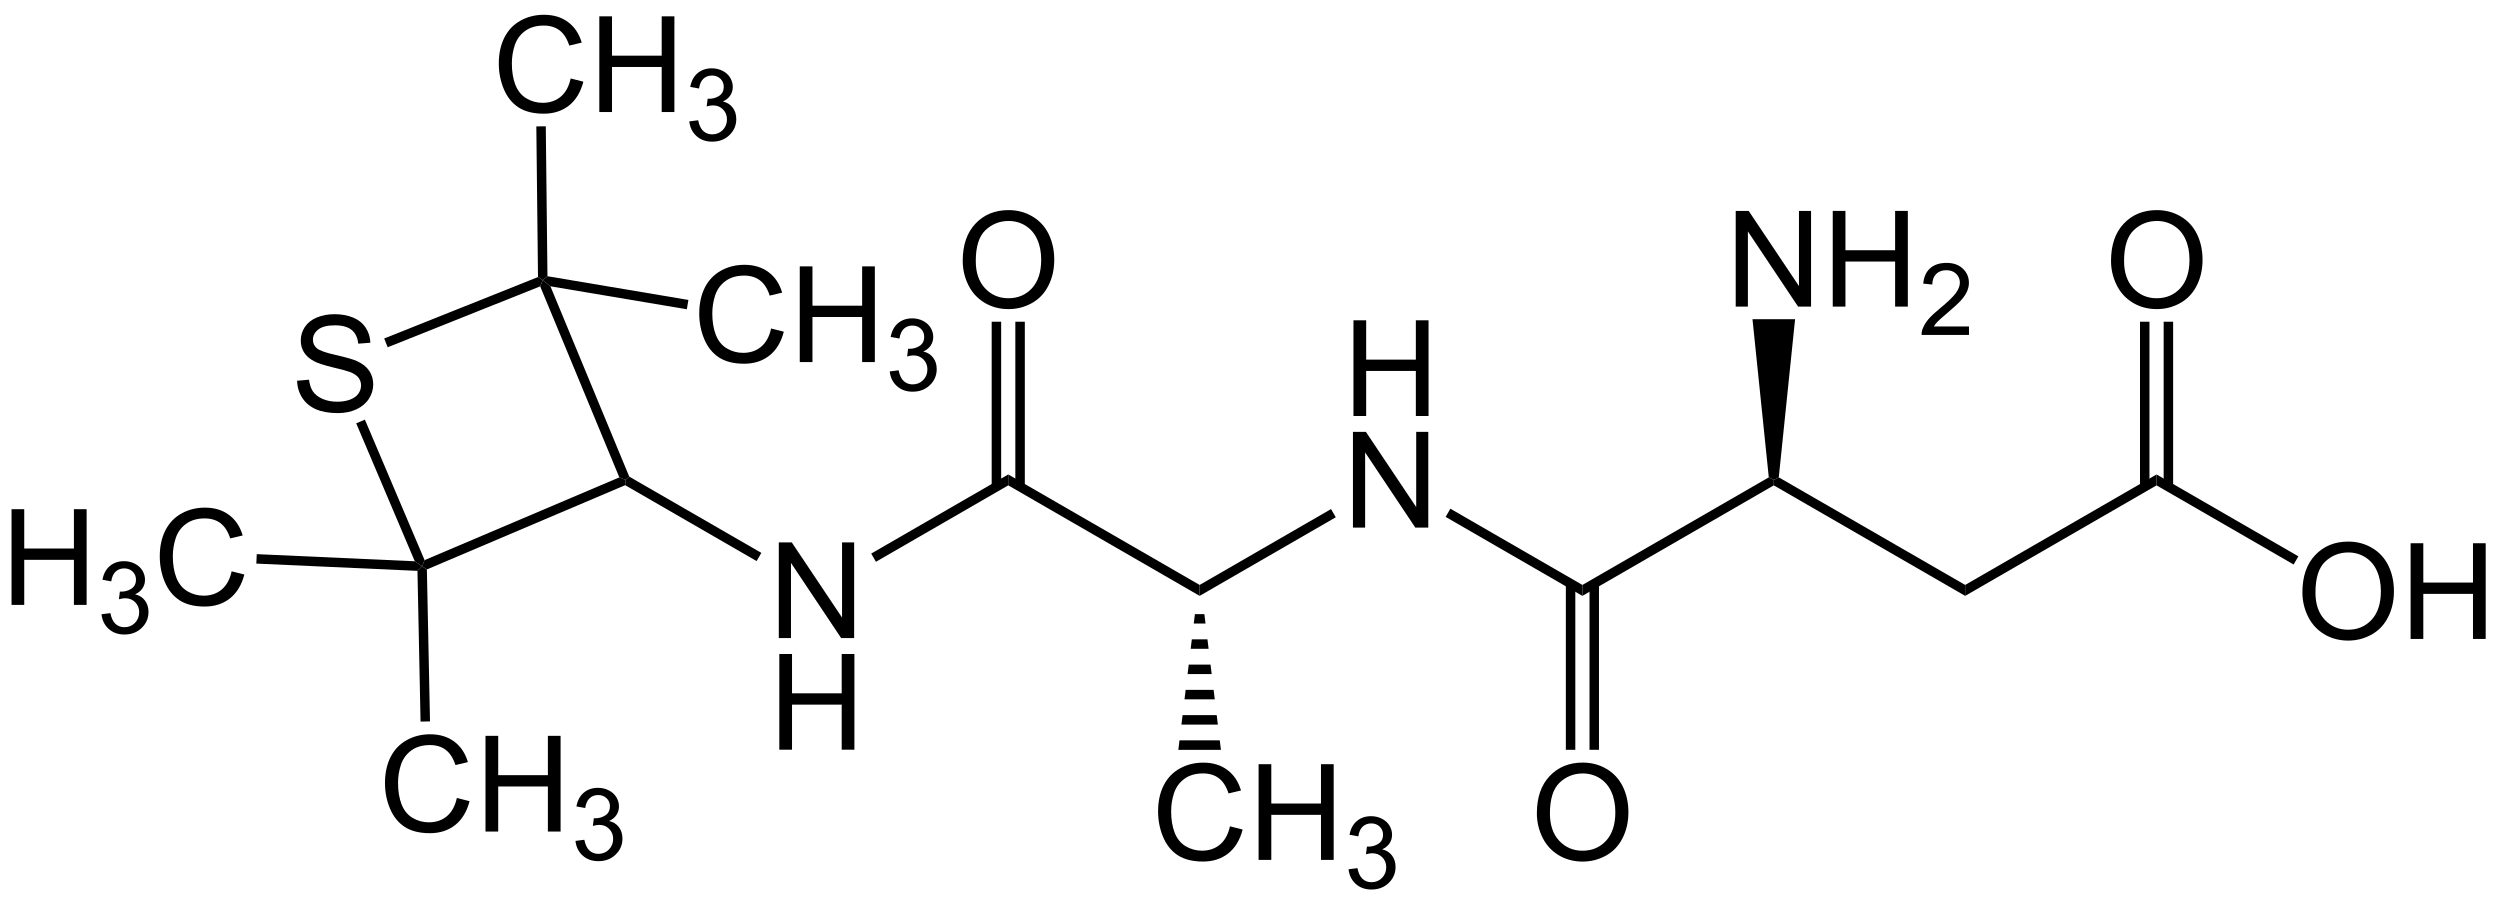 <?xml version="1.0" encoding="UTF-8" standalone="no"?>
<svg
   xmlns:dc="http://purl.org/dc/elements/1.1/"
   xmlns:cc="http://creativecommons.org/ns#"
   xmlns:rdf="http://www.w3.org/1999/02/22-rdf-syntax-ns#"
   xmlns:svg="http://www.w3.org/2000/svg"
   xmlns="http://www.w3.org/2000/svg"
   xmlns:xlink="http://www.w3.org/1999/xlink"
   xmlns:sodipodi="http://sodipodi.sourceforge.net/DTD/sodipodi-0.dtd"
   xmlns:inkscape="http://www.inkscape.org/namespaces/inkscape"
   width="449pt"
   height="162pt"
   viewBox="0 0 449 162"
   version="1.1"
   id="svg196"
   sodipodi:docname="Alitame_Structural_Formula_V.1.svg"
   inkscape:version="0.92.2 5c3e80d, 2017-08-06">
  <sodipodi:namedview
     pagecolor="#ffffff"
     bordercolor="#666666"
     borderopacity="1"
     objecttolerance="10"
     gridtolerance="10"
     guidetolerance="10"
     inkscape:pageopacity="0"
     inkscape:pageshadow="2"
     inkscape:window-width="640"
     inkscape:window-height="480"
     id="namedview198"
     showgrid="false"
     inkscape:zoom="0.62806236"
     inkscape:cx="299.33333"
     inkscape:cy="108"
     inkscape:window-x="0"
     inkscape:window-y="0"
     inkscape:window-maximized="0"
     inkscape:current-layer="svg196" />
  <defs
     id="defs31">
    <g
       id="g29">
      <symbol
         overflow="visible"
         id="glyph0-0">
        <path
           style="stroke:none;"
           d="M 3 0 L 3 -15 L 15 -15 L 15 0 Z M 3.375 -0.375 L 14.625 -0.375 L 14.625 -14.625 L 3.375 -14.625 Z M 3.375 -0.375 "
           id="path2" />
      </symbol>
      <symbol
         overflow="visible"
         id="glyph0-1">
        <path
           style="stroke:none;"
           d="M 1.828 0 L 1.828 -17.188 L 4.156 -17.188 L 13.188 -3.688 L 13.188 -17.188 L 15.359 -17.188 L 15.359 0 L 13.031 0 L 4.016 -13.5 L 4.016 0 Z M 1.828 0 "
           id="path5" />
      </symbol>
      <symbol
         overflow="visible"
         id="glyph0-2">
        <path
           style="stroke:none;"
           d="M 1.922 0 L 1.922 -17.188 L 4.203 -17.188 L 4.203 -10.125 L 13.125 -10.125 L 13.125 -17.188 L 15.406 -17.188 L 15.406 0 L 13.125 0 L 13.125 -8.094 L 4.203 -8.094 L 4.203 0 Z M 1.922 0 "
           id="path8" />
      </symbol>
      <symbol
         overflow="visible"
         id="glyph0-3">
        <path
           style="stroke:none;"
           d="M 1.156 -8.375 C 1.156 -11.219 1.922 -13.445 3.453 -15.062 C 4.984 -16.676 6.961 -17.484 9.391 -17.484 C 10.973 -17.484 12.398 -17.102 13.672 -16.344 C 14.953 -15.594 15.926 -14.535 16.594 -13.172 C 17.258 -11.816 17.594 -10.281 17.594 -8.562 C 17.594 -6.82 17.238 -5.266 16.531 -3.891 C 15.832 -2.516 14.836 -1.473 13.547 -0.766 C 12.254 -0.055 10.863 0.297 9.375 0.297 C 7.758 0.297 6.312 -0.094 5.031 -0.875 C 3.758 -1.656 2.797 -2.723 2.141 -4.078 C 1.484 -5.43 1.156 -6.863 1.156 -8.375 Z M 3.5 -8.328 C 3.5 -6.266 4.055 -4.633 5.172 -3.438 C 6.285 -2.25 7.68 -1.656 9.359 -1.656 C 11.078 -1.656 12.488 -2.254 13.594 -3.453 C 14.695 -4.66 15.25 -6.367 15.25 -8.578 C 15.25 -9.973 15.008 -11.191 14.531 -12.234 C 14.062 -13.285 13.367 -14.098 12.453 -14.672 C 11.547 -15.242 10.531 -15.531 9.406 -15.531 C 7.789 -15.531 6.398 -14.977 5.234 -13.875 C 4.078 -12.77 3.5 -10.922 3.5 -8.328 Z M 3.5 -8.328 "
           id="path11" />
      </symbol>
      <symbol
         overflow="visible"
         id="glyph0-4">
        <path
           style="stroke:none;"
           d="M 14.109 -6.031 L 16.391 -5.453 C 15.91 -3.586 15.051 -2.16 13.812 -1.172 C 12.57 -0.191 11.055 0.297 9.266 0.297 C 7.422 0.297 5.914 -0.078 4.75 -0.828 C 3.594 -1.586 2.711 -2.68 2.109 -4.109 C 1.504 -5.547 1.203 -7.082 1.203 -8.719 C 1.203 -10.508 1.539 -12.07 2.219 -13.406 C 2.906 -14.738 3.879 -15.75 5.141 -16.438 C 6.398 -17.125 7.789 -17.469 9.312 -17.469 C 11.031 -17.469 12.473 -17.031 13.641 -16.156 C 14.816 -15.281 15.633 -14.051 16.094 -12.469 L 13.859 -11.938 C 13.453 -13.188 12.867 -14.098 12.109 -14.672 C 11.359 -15.242 10.41 -15.531 9.266 -15.531 C 7.941 -15.531 6.836 -15.211 5.953 -14.578 C 5.066 -13.941 4.441 -13.094 4.078 -12.031 C 3.723 -10.969 3.547 -9.867 3.547 -8.734 C 3.547 -7.273 3.754 -6 4.172 -4.906 C 4.598 -3.812 5.258 -2.992 6.156 -2.453 C 7.062 -1.922 8.035 -1.656 9.078 -1.656 C 10.359 -1.656 11.438 -2.02 12.312 -2.75 C 13.195 -3.488 13.797 -4.582 14.109 -6.031 Z M 14.109 -6.031 "
           id="path14" />
      </symbol>
      <symbol
         overflow="visible"
         id="glyph0-5">
        <path
           style="stroke:none;"
           d="M 1.078 -5.516 L 3.219 -5.703 C 3.32 -4.848 3.555 -4.145 3.922 -3.594 C 4.297 -3.039 4.875 -2.594 5.656 -2.25 C 6.438 -1.914 7.316 -1.75 8.297 -1.75 C 9.16 -1.75 9.926 -1.875 10.594 -2.125 C 11.258 -2.383 11.754 -2.738 12.078 -3.188 C 12.398 -3.645 12.562 -4.141 12.562 -4.672 C 12.562 -5.203 12.406 -5.672 12.094 -6.078 C 11.781 -6.484 11.266 -6.82 10.547 -7.094 C 10.086 -7.27 9.066 -7.547 7.484 -7.922 C 5.91 -8.305 4.805 -8.664 4.172 -9 C 3.348 -9.426 2.734 -9.957 2.328 -10.594 C 1.93 -11.238 1.734 -11.953 1.734 -12.734 C 1.734 -13.609 1.977 -14.422 2.469 -15.172 C 2.969 -15.922 3.688 -16.488 4.625 -16.875 C 5.57 -17.27 6.625 -17.469 7.781 -17.469 C 9.051 -17.469 10.172 -17.266 11.141 -16.859 C 12.117 -16.453 12.867 -15.848 13.391 -15.047 C 13.922 -14.254 14.203 -13.352 14.234 -12.344 L 12.062 -12.172 C 11.945 -13.266 11.551 -14.086 10.875 -14.641 C 10.195 -15.191 9.195 -15.469 7.875 -15.469 C 6.5 -15.469 5.492 -15.211 4.859 -14.703 C 4.234 -14.203 3.922 -13.598 3.922 -12.891 C 3.922 -12.273 4.145 -11.77 4.594 -11.375 C 5.031 -10.969 6.172 -10.555 8.016 -10.141 C 9.867 -9.723 11.141 -9.359 11.828 -9.047 C 12.828 -8.586 13.562 -8.004 14.031 -7.297 C 14.508 -6.586 14.75 -5.773 14.75 -4.859 C 14.75 -3.941 14.488 -3.078 13.969 -2.266 C 13.445 -1.461 12.695 -0.832 11.719 -0.375 C 10.738 0.07 9.633 0.297 8.406 0.297 C 6.852 0.297 5.551 0.07 4.5 -0.375 C 3.445 -0.832 2.617 -1.516 2.016 -2.422 C 1.422 -3.336 1.109 -4.367 1.078 -5.516 Z M 1.078 -5.516 "
           id="path17" />
      </symbol>
      <symbol
         overflow="visible"
         id="glyph1-0">
        <path
           style="stroke:none;"
           d="M 2.25 0 L 2.25 -11.25 L 11.25 -11.25 L 11.25 0 Z M 2.531 -0.281 L 10.969 -0.281 L 10.969 -10.969 L 2.531 -10.969 Z M 2.531 -0.281 "
           id="path20" />
      </symbol>
      <symbol
         overflow="visible"
         id="glyph1-1">
        <path
           style="stroke:none;"
           d="M 9.062 -1.516 L 9.062 0 L 0.547 0 C 0.535 -0.383 0.598 -0.75 0.734 -1.094 C 0.953 -1.676 1.297 -2.25 1.766 -2.812 C 2.242 -3.375 2.938 -4.023 3.844 -4.766 C 5.238 -5.91 6.18 -6.816 6.672 -7.484 C 7.172 -8.16 7.422 -8.797 7.422 -9.391 C 7.422 -10.023 7.195 -10.555 6.75 -10.984 C 6.301 -11.41 5.719 -11.625 5 -11.625 C 4.227 -11.625 3.613 -11.395 3.156 -10.938 C 2.707 -10.477 2.477 -9.848 2.469 -9.047 L 0.844 -9.219 C 0.957 -10.426 1.375 -11.348 2.094 -11.984 C 2.82 -12.617 3.801 -12.938 5.031 -12.938 C 6.258 -12.938 7.234 -12.594 7.953 -11.906 C 8.68 -11.219 9.047 -10.367 9.047 -9.359 C 9.047 -8.848 8.938 -8.344 8.719 -7.844 C 8.508 -7.344 8.16 -6.816 7.672 -6.266 C 7.18 -5.711 6.367 -4.957 5.234 -4 C 4.285 -3.195 3.676 -2.656 3.406 -2.375 C 3.133 -2.094 2.914 -1.805 2.75 -1.516 Z M 9.062 -1.516 "
           id="path23" />
      </symbol>
      <symbol
         overflow="visible"
         id="glyph1-2">
        <path
           style="stroke:none;"
           d="M 0.75 -3.406 L 2.344 -3.609 C 2.52 -2.711 2.828 -2.066 3.266 -1.672 C 3.703 -1.273 4.234 -1.078 4.859 -1.078 C 5.609 -1.078 6.238 -1.332 6.75 -1.844 C 7.258 -2.363 7.516 -3.004 7.516 -3.766 C 7.516 -4.492 7.273 -5.094 6.797 -5.562 C 6.328 -6.039 5.727 -6.281 5 -6.281 C 4.695 -6.281 4.32 -6.219 3.875 -6.094 L 4.047 -7.484 C 4.148 -7.473 4.238 -7.469 4.312 -7.469 C 4.977 -7.469 5.582 -7.645 6.125 -8 C 6.664 -8.352 6.938 -8.895 6.938 -9.625 C 6.938 -10.207 6.738 -10.688 6.344 -11.062 C 5.945 -11.445 5.441 -11.641 4.828 -11.641 C 4.211 -11.641 3.695 -11.445 3.281 -11.062 C 2.875 -10.676 2.613 -10.094 2.5 -9.312 L 0.922 -9.594 C 1.109 -10.656 1.547 -11.477 2.234 -12.062 C 2.922 -12.645 3.773 -12.938 4.797 -12.938 C 5.492 -12.938 6.141 -12.785 6.734 -12.484 C 7.328 -12.18 7.781 -11.77 8.094 -11.25 C 8.406 -10.727 8.562 -10.176 8.562 -9.594 C 8.562 -9.031 8.41 -8.52 8.109 -8.062 C 7.816 -7.613 7.375 -7.254 6.781 -6.984 C 7.539 -6.805 8.129 -6.438 8.547 -5.875 C 8.973 -5.32 9.188 -4.633 9.188 -3.812 C 9.188 -2.688 8.773 -1.727 7.953 -0.938 C 7.141 -0.156 6.109 0.234 4.859 0.234 C 3.723 0.234 2.781 -0.102 2.031 -0.781 C 1.289 -1.457 0.863 -2.332 0.75 -3.406 Z M 0.75 -3.406 "
           id="path26" />
      </symbol>
    </g>
  </defs>
  <g
     id="g37"
     style="fill:#000000;fill-opacity:1">
    <use
       height="100%"
       width="100%"
       id="use35"
       y="114.602"
       x="138.044"
       xlink:href="#glyph0-1" />
  </g>
  <g
     id="g41"
     style="fill:#000000;fill-opacity:1">
    <use
       height="100%"
       width="100%"
       id="use39"
       y="134.645"
       x="138.044"
       xlink:href="#glyph0-2" />
  </g>
  <path
     inkscape:connector-curvature="0"
     id="path43"
     d="m 136.738,99.297 -0.852,1.473 -23.605,-13.629 0.055,-0.949 0.676,-0.59 z m 0,0"
     style="fill:#000000;fill-opacity:1;fill-rule:nonzero;stroke:none" />
  <path
     inkscape:connector-curvature="0"
     id="path45"
     d="m 181.082,85.211 v 1.961 l -23.762,13.723 -0.852,-1.473 z m 0,0"
     style="fill:#000000;fill-opacity:1;fill-rule:nonzero;stroke:none" />
  <path
     inkscape:connector-curvature="0"
     id="path47"
     d="m 215.453,105.055 v 1.965 L 181.082,87.172 v -1.961 z m 0,0"
     style="fill:#000000;fill-opacity:1;fill-rule:nonzero;stroke:none" />
  <g
     id="g51"
     style="fill:#000000;fill-opacity:1">
    <use
       height="100%"
       width="100%"
       id="use49"
       y="74.714"
       x="241.161"
       xlink:href="#glyph0-2" />
  </g>
  <g
     id="g55"
     style="fill:#000000;fill-opacity:1">
    <use
       height="100%"
       width="100%"
       id="use53"
       y="94.757"
       x="241.161"
       xlink:href="#glyph0-1" />
  </g>
  <path
     inkscape:connector-curvature="0"
     id="path57"
     d="m 239.055,91.43 0.848,1.473 -24.449,14.117 v -1.965 z m 0,0"
     style="fill:#000000;fill-opacity:1;fill-rule:nonzero;stroke:none" />
  <path
     inkscape:connector-curvature="0"
     id="path59"
     d="m 284.199,105.055 v 1.965 l -24.562,-14.184 0.848,-1.473 z m 0,0"
     style="fill:#000000;fill-opacity:1;fill-rule:nonzero;stroke:none" />
  <path
     inkscape:connector-curvature="0"
     id="path61"
     d="m 317.676,85.73 0.898,0.461 v 0.98 l -34.375,19.848 v -1.965 z m 0,0"
     style="fill:#000000;fill-opacity:1;fill-rule:nonzero;stroke:none" />
  <path
     inkscape:connector-curvature="0"
     id="path63"
     d="m 352.945,105.055 v 1.965 L 318.574,87.172 v -0.98 l 0.895,-0.461 z m 0,0"
     style="fill:#000000;fill-opacity:1;fill-rule:nonzero;stroke:none" />
  <path
     inkscape:connector-curvature="0"
     id="path65"
     d="m 387.316,85.211 v 1.961 l -34.371,19.848 v -1.965 z m 0,0"
     style="fill:#000000;fill-opacity:1;fill-rule:nonzero;stroke:none" />
  <g
     id="g71"
     style="fill:#000000;fill-opacity:1">
    <use
       height="100%"
       width="100%"
       id="use67"
       y="114.754"
       x="412.356"
       xlink:href="#glyph0-3" />
    <use
       height="100%"
       width="100%"
       id="use69"
       y="114.754"
       x="431.023"
       xlink:href="#glyph0-2" />
  </g>
  <path
     inkscape:connector-curvature="0"
     id="path73"
     d="m 412.789,99.918 -0.852,1.469 -24.621,-14.215 v -1.961 z m 0,0"
     style="fill:#000000;fill-opacity:1;fill-rule:nonzero;stroke:none" />
  <g
     id="g77"
     style="fill:#000000;fill-opacity:1">
    <use
       height="100%"
       width="100%"
       id="use75"
       y="55.219"
       x="377.983"
       xlink:href="#glyph0-3" />
  </g>
  <path
     inkscape:connector-curvature="0"
     id="path79"
     d="m 384.344,57.781 h 1.699 v 29.637 h -1.699 z m 0,0"
     style="fill:#000000;fill-opacity:1;fill-rule:nonzero;stroke:none" />
  <path
     inkscape:connector-curvature="0"
     id="path81"
     d="m 388.594,57.781 h 1.699 v 29.637 h -1.699 z m 0,0"
     style="fill:#000000;fill-opacity:1;fill-rule:nonzero;stroke:none" />
  <g
     id="g87"
     style="fill:#000000;fill-opacity:1">
    <use
       height="100%"
       width="100%"
       id="use83"
       y="55.067"
       x="309.906"
       xlink:href="#glyph0-1" />
    <use
       height="100%"
       width="100%"
       id="use85"
       y="55.067"
       x="327.239"
       xlink:href="#glyph0-2" />
  </g>
  <g
     id="g91"
     style="fill:#000000;fill-opacity:1">
    <use
       height="100%"
       width="100%"
       id="use89"
       y="60.153"
       x="344.57"
       xlink:href="#glyph1-1" />
  </g>
  <path
     inkscape:connector-curvature="0"
     id="path93"
     d="m 314.746,57.332 h 7.652 l -2.93,28.398 -0.895,0.461 -0.898,-0.461 z m 0,0"
     style="fill:#000000;fill-opacity:1;fill-rule:nonzero;stroke:none" />
  <g
     id="g97"
     style="fill:#000000;fill-opacity:1">
    <use
       height="100%"
       width="100%"
       id="use95"
       y="154.444"
       x="274.866"
       xlink:href="#glyph0-3" />
  </g>
  <path
     inkscape:connector-curvature="0"
     id="path99"
     d="m 287.176,134.664 h -1.699 v -29.855 h 1.699 z m 0,0"
     style="fill:#000000;fill-opacity:1;fill-rule:nonzero;stroke:none" />
  <path
     inkscape:connector-curvature="0"
     id="path101"
     d="m 282.926,134.664 h -1.699 v -29.855 h 1.699 z m 0,0"
     style="fill:#000000;fill-opacity:1;fill-rule:nonzero;stroke:none" />
  <g
     id="g107"
     style="fill:#000000;fill-opacity:1">
    <use
       height="100%"
       width="100%"
       id="use103"
       y="154.438"
       x="206.789"
       xlink:href="#glyph0-4" />
    <use
       height="100%"
       width="100%"
       id="use105"
       y="154.438"
       x="224.122"
       xlink:href="#glyph0-2" />
  </g>
  <g
     id="g111"
     style="fill:#000000;fill-opacity:1">
    <use
       height="100%"
       width="100%"
       id="use109"
       y="159.524"
       x="241.453"
       xlink:href="#glyph1-2" />
  </g>
  <path
     inkscape:connector-curvature="0"
     id="path113"
     d="m 219.281,134.672 h -7.652 l 0.207,-1.703 h 7.234 z m 0,0"
     style="fill:#000000;fill-opacity:1;fill-rule:nonzero;stroke:none" />
  <path
     inkscape:connector-curvature="0"
     id="path115"
     d="m 218.727,130.137 h -6.543 l 0.207,-1.703 h 6.129 z m 0,0"
     style="fill:#000000;fill-opacity:1;fill-rule:nonzero;stroke:none" />
  <path
     inkscape:connector-curvature="0"
     id="path117"
     d="m 218.172,125.598 h -5.434 l 0.207,-1.699 h 5.02 z m 0,0"
     style="fill:#000000;fill-opacity:1;fill-rule:nonzero;stroke:none" />
  <path
     inkscape:connector-curvature="0"
     id="path119"
     d="m 217.621,121.062 h -4.332 l 0.207,-1.699 h 3.914 z m 0,0"
     style="fill:#000000;fill-opacity:1;fill-rule:nonzero;stroke:none" />
  <path
     inkscape:connector-curvature="0"
     id="path121"
     d="m 217.066,116.527 h -3.223 l 0.207,-1.699 h 2.809 z m 0,0"
     style="fill:#000000;fill-opacity:1;fill-rule:nonzero;stroke:none" />
  <path
     inkscape:connector-curvature="0"
     id="path123"
     d="m 216.512,111.992 h -2.113 l 0.207,-1.699 h 1.699 z m 0,0"
     style="fill:#000000;fill-opacity:1;fill-rule:nonzero;stroke:none" />
  <g
     id="g127"
     style="fill:#000000;fill-opacity:1">
    <use
       height="100%"
       width="100%"
       id="use125"
       y="55.219"
       x="171.748"
       xlink:href="#glyph0-3" />
  </g>
  <path
     inkscape:connector-curvature="0"
     id="path129"
     d="m 178.105,57.781 h 1.703 v 29.637 h -1.703 z m 0,0"
     style="fill:#000000;fill-opacity:1;fill-rule:nonzero;stroke:none" />
  <path
     inkscape:connector-curvature="0"
     id="path131"
     d="m 182.355,57.781 h 1.703 v 29.637 h -1.703 z m 0,0"
     style="fill:#000000;fill-opacity:1;fill-rule:nonzero;stroke:none" />
  <g
     id="g135"
     style="fill:#000000;fill-opacity:1">
    <use
       height="100%"
       width="100%"
       id="use133"
       y="73.897"
       x="52.282"
       xlink:href="#glyph0-5" />
  </g>
  <path
     inkscape:connector-curvature="0"
     id="path137"
     d="m 97.016,51.43 0.465,-1.102 1.375,1.094 14.156,34.18 -0.676,0.59 -1.105,-0.453 z m 0,0"
     style="fill:#000000;fill-opacity:1;fill-rule:nonzero;stroke:none" />
  <path
     inkscape:connector-curvature="0"
     id="path139"
     d="M 69.629,62.367 69,60.789 l 27.625,-11.031 0.855,0.57 -0.465,1.102 z m 0,0"
     style="fill:#000000;fill-opacity:1;fill-rule:nonzero;stroke:none" />
  <path
     inkscape:connector-curvature="0"
     id="path141"
     d="m 76.258,100.598 -0.449,1.117 -1.312,-0.91 -10.523,-24.773 1.562,-0.664 z m 0,0"
     style="fill:#000000;fill-opacity:1;fill-rule:nonzero;stroke:none" />
  <path
     inkscape:connector-curvature="0"
     id="path143"
     d="m 111.23,85.738 1.105,0.453 -0.055,0.949 -35.613,15.133 -0.859,-0.559 0.449,-1.117 z m 0,0"
     style="fill:#000000;fill-opacity:1;fill-rule:nonzero;stroke:none" />
  <g
     id="g149"
     style="fill:#000000;fill-opacity:1">
    <use
       height="100%"
       width="100%"
       id="use145"
       y="20.122"
       x="88.383"
       xlink:href="#glyph0-4" />
    <use
       height="100%"
       width="100%"
       id="use147"
       y="20.122"
       x="105.715"
       xlink:href="#glyph0-2" />
  </g>
  <g
     id="g153"
     style="fill:#000000;fill-opacity:1">
    <use
       height="100%"
       width="100%"
       id="use151"
       y="25.208"
       x="123.047"
       xlink:href="#glyph1-2" />
  </g>
  <path
     inkscape:connector-curvature="0"
     id="path155"
     d="m 96.324,22.703 1.699,-0.02 0.301,26.926 -0.844,0.719 L 96.625,49.758 Z m 0,0"
     style="fill:#000000;fill-opacity:1;fill-rule:nonzero;stroke:none" />
  <g
     id="g159"
     style="fill:#000000;fill-opacity:1">
    <use
       height="100%"
       width="100%"
       id="use157"
       y="108.639"
       x="0.15"
       xlink:href="#glyph0-2" />
  </g>
  <g
     id="g163"
     style="fill:#000000;fill-opacity:1">
    <use
       height="100%"
       width="100%"
       id="use161"
       y="113.725"
       x="17.482"
       xlink:href="#glyph1-2" />
  </g>
  <g
     id="g167"
     style="fill:#000000;fill-opacity:1">
    <use
       height="100%"
       width="100%"
       id="use165"
       y="108.639"
       x="27.492"
       xlink:href="#glyph0-4" />
  </g>
  <path
     inkscape:connector-curvature="0"
     id="path169"
     d="m 46.035,101.223 0.078,-1.699 28.383,1.281 1.312,0.91 -0.832,0.812 z m 0,0"
     style="fill:#000000;fill-opacity:1;fill-rule:nonzero;stroke:none" />
  <g
     id="g175"
     style="fill:#000000;fill-opacity:1">
    <use
       height="100%"
       width="100%"
       id="use171"
       y="149.345"
       x="67.941"
       xlink:href="#glyph0-4" />
    <use
       height="100%"
       width="100%"
       id="use173"
       y="149.345"
       x="85.274"
       xlink:href="#glyph0-2" />
  </g>
  <g
     id="g179"
     style="fill:#000000;fill-opacity:1">
    <use
       height="100%"
       width="100%"
       id="use177"
       y="154.431"
       x="102.605"
       xlink:href="#glyph1-2" />
  </g>
  <path
     inkscape:connector-curvature="0"
     id="path181"
     d="m 77.23,129.562 -1.699,0.035 -0.555,-27.07 0.832,-0.812 0.859,0.559 z m 0,0"
     style="fill:#000000;fill-opacity:1;fill-rule:nonzero;stroke:none" />
  <g
     id="g187"
     style="fill:#000000;fill-opacity:1">
    <use
       height="100%"
       width="100%"
       id="use183"
       y="65.028"
       x="124.382"
       xlink:href="#glyph0-4" />
    <use
       height="100%"
       width="100%"
       id="use185"
       y="65.028"
       x="141.715"
       xlink:href="#glyph0-2" />
  </g>
  <g
     id="g191"
     style="fill:#000000;fill-opacity:1">
    <use
       height="100%"
       width="100%"
       id="use189"
       y="70.114"
       x="159.046"
       xlink:href="#glyph1-2" />
  </g>
  <path
     inkscape:connector-curvature="0"
     id="path193"
     d="m 123.637,53.871 -0.281,1.676 -24.5,-4.125 -1.375,-1.094 0.844,-0.719 z m 0,0"
     style="fill:#000000;fill-opacity:1;fill-rule:nonzero;stroke:none" />
</svg>
